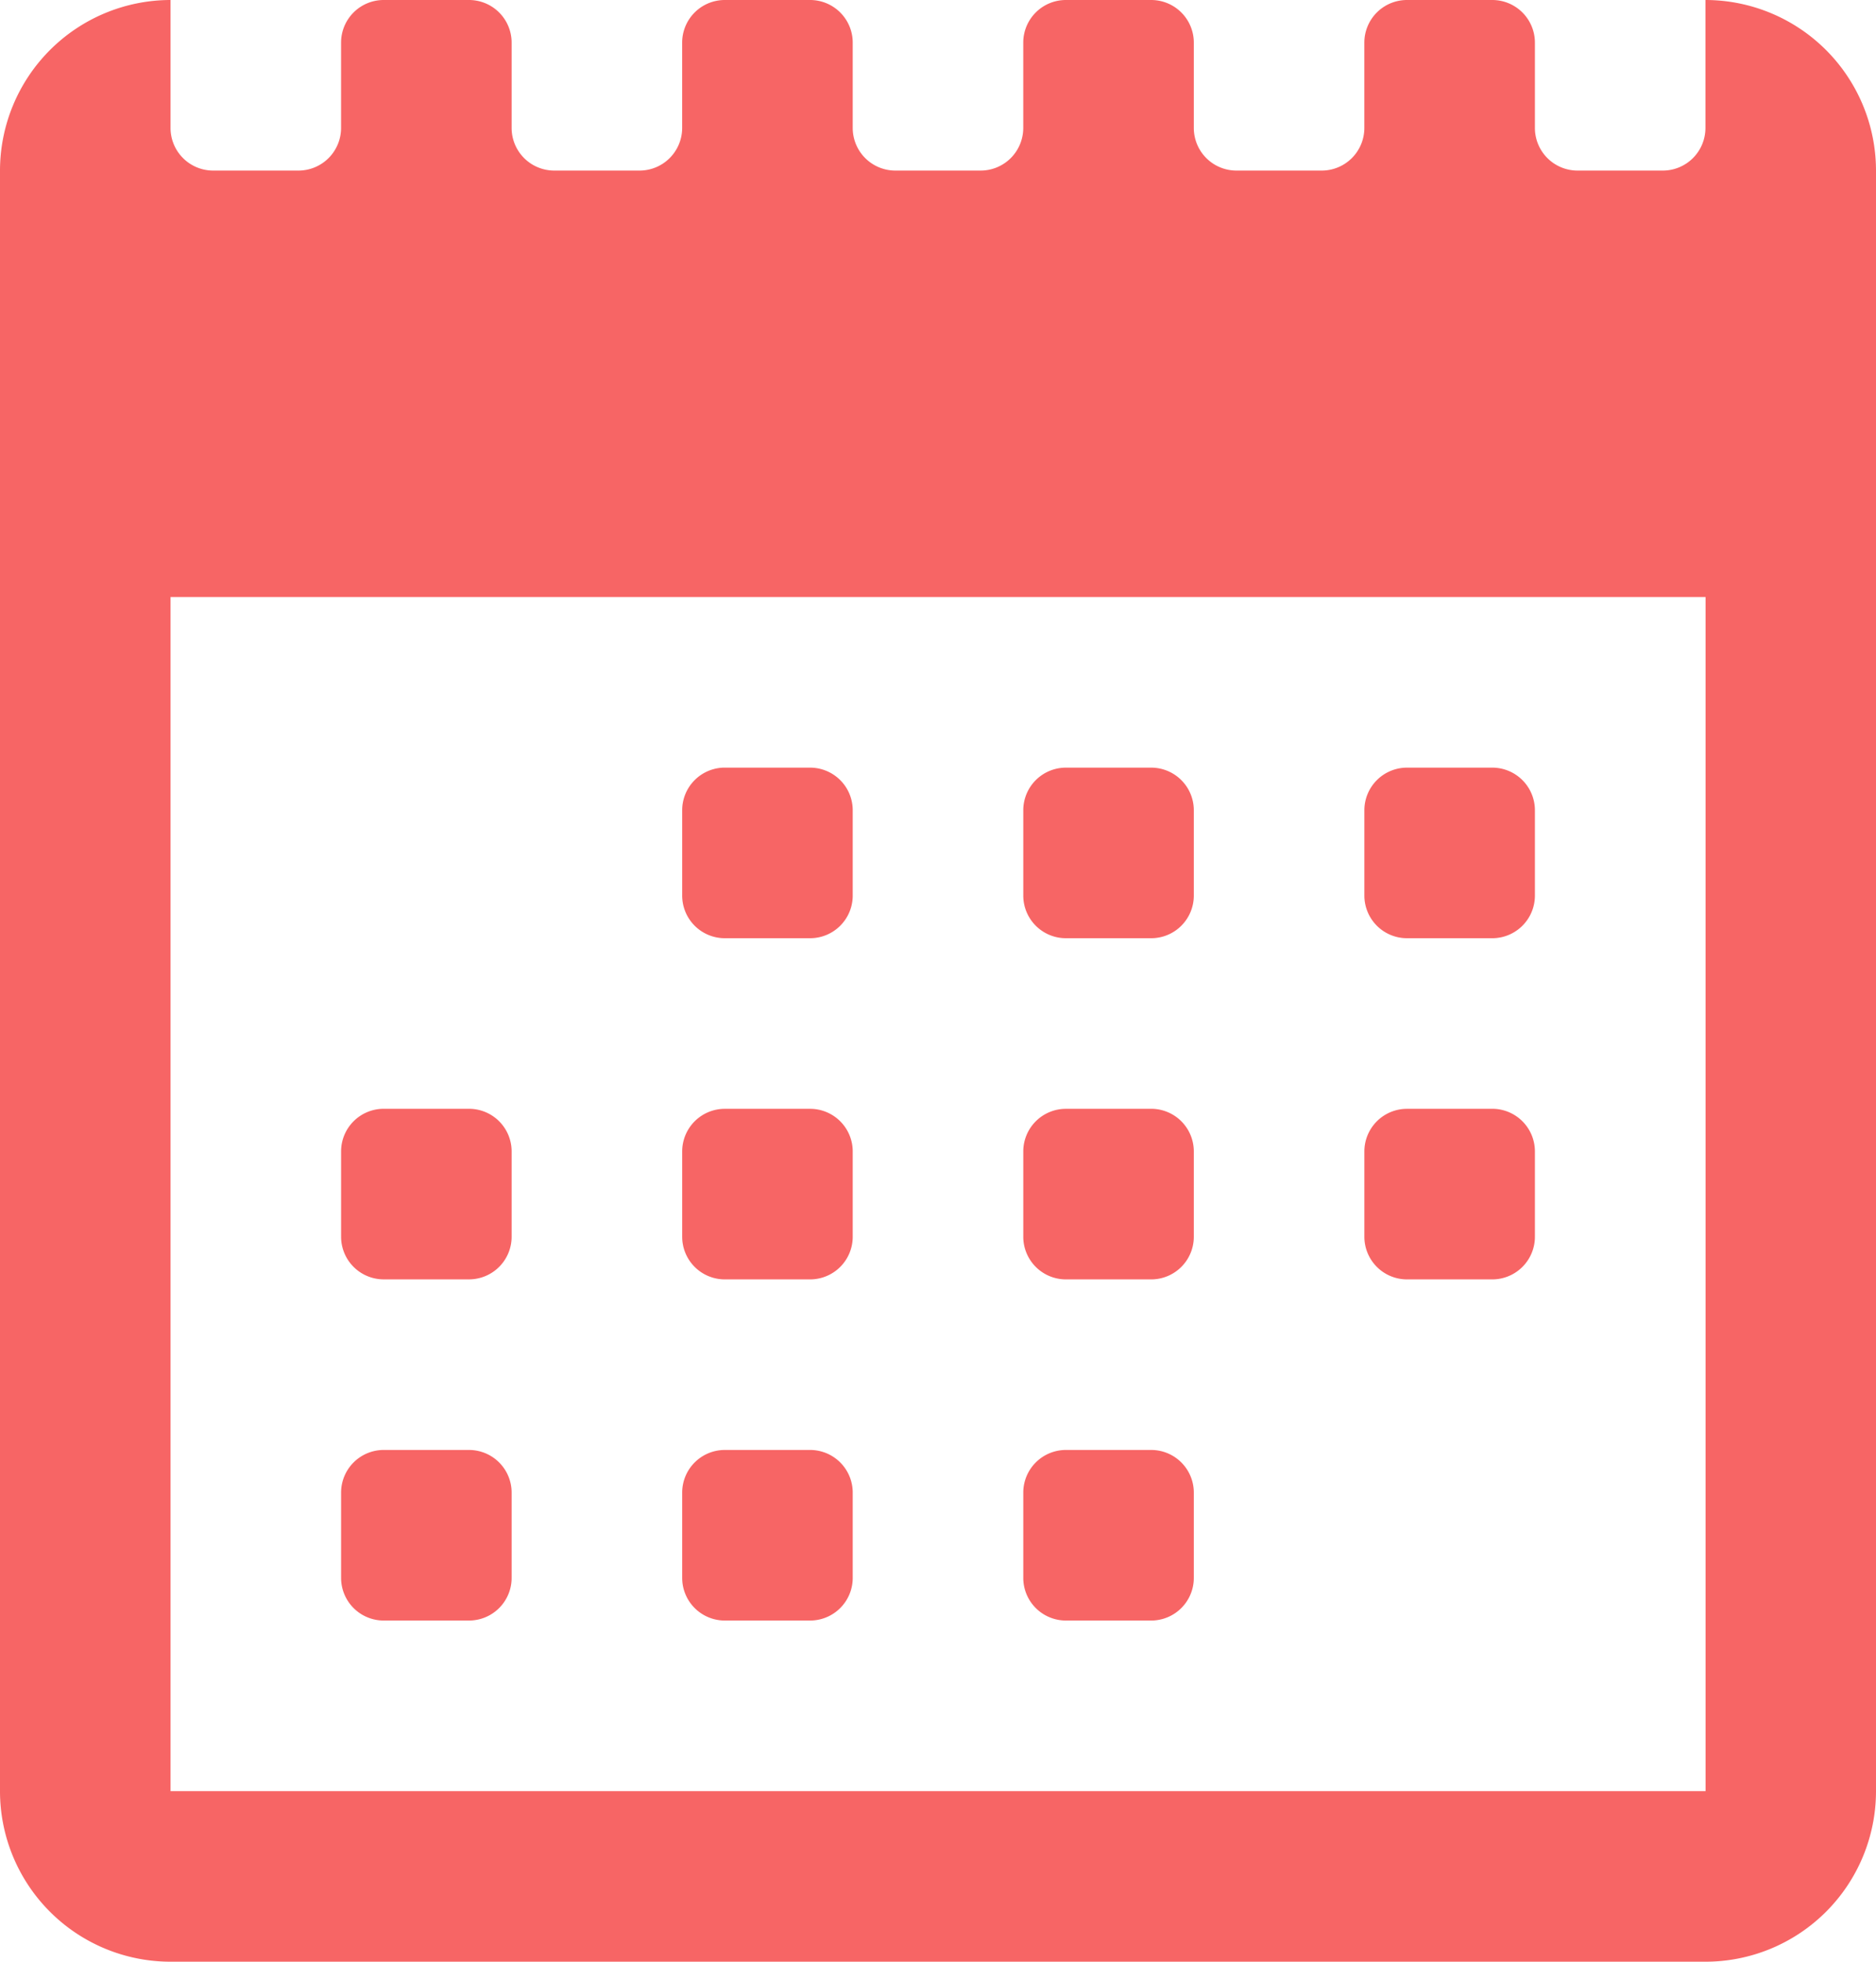 <svg xmlns="http://www.w3.org/2000/svg" width="72" height="75.273" viewBox="0 0 72 75.273"><path d="M37.727,49.182v3.273a1.636,1.636,0,0,1-1.636,1.636H32.818a1.636,1.636,0,0,1-1.636-1.636V49.182a1.636,1.636,0,0,1,1.636-1.636h3.273A1.636,1.636,0,0,1,37.727,49.182ZM36.091,60.636H32.818a1.636,1.636,0,0,0-1.636,1.636v3.273a1.636,1.636,0,0,0,1.636,1.636h3.273a1.636,1.636,0,0,0,1.636-1.636V62.273A1.636,1.636,0,0,0,36.091,60.636Zm0-26.182H32.818a1.636,1.636,0,0,0-1.636,1.636v3.273A1.636,1.636,0,0,0,32.818,41h3.273a1.636,1.636,0,0,0,1.636-1.636V36.091A1.636,1.636,0,0,0,36.091,34.455ZM49.182,60.636H45.909a1.636,1.636,0,0,0-1.636,1.636v3.273a1.636,1.636,0,0,0,1.636,1.636h3.273a1.636,1.636,0,0,0,1.636-1.636V62.273A1.636,1.636,0,0,0,49.182,60.636ZM23,47.545H19.727a1.636,1.636,0,0,0-1.636,1.636v3.273a1.636,1.636,0,0,0,1.636,1.636H23a1.636,1.636,0,0,0,1.636-1.636V49.182A1.636,1.636,0,0,0,23,47.545Zm0,13.091H19.727a1.636,1.636,0,0,0-1.636,1.636v3.273a1.636,1.636,0,0,0,1.636,1.636H23a1.636,1.636,0,0,0,1.636-1.636V62.273A1.636,1.636,0,0,0,23,60.636ZM62.273,34.455H59a1.636,1.636,0,0,0-1.636,1.636v3.273A1.636,1.636,0,0,0,59,41h3.273a1.636,1.636,0,0,0,1.636-1.636V36.091A1.636,1.636,0,0,0,62.273,34.455Zm0,13.091H59a1.636,1.636,0,0,0-1.636,1.636v3.273A1.636,1.636,0,0,0,59,54.091h3.273a1.636,1.636,0,0,0,1.636-1.636V49.182A1.636,1.636,0,0,0,62.273,47.545Zm-13.091,0H45.909a1.636,1.636,0,0,0-1.636,1.636v3.273a1.636,1.636,0,0,0,1.636,1.636h3.273a1.636,1.636,0,0,0,1.636-1.636V49.182A1.636,1.636,0,0,0,49.182,47.545Zm0-13.091H45.909a1.636,1.636,0,0,0-1.636,1.636v3.273A1.636,1.636,0,0,0,45.909,41h3.273a1.636,1.636,0,0,0,1.636-1.636V36.091A1.636,1.636,0,0,0,49.182,34.455ZM77,11.545V73.727a6.546,6.546,0,0,1-6.545,6.545H11.545A6.546,6.546,0,0,1,5,73.727V11.545A6.552,6.552,0,0,1,11.545,5V9.909a1.636,1.636,0,0,0,1.636,1.636h3.273a1.636,1.636,0,0,0,1.636-1.636V6.636A1.636,1.636,0,0,1,19.727,5H23a1.636,1.636,0,0,1,1.636,1.636V9.909a1.636,1.636,0,0,0,1.636,1.636h3.273a1.636,1.636,0,0,0,1.636-1.636V6.636A1.636,1.636,0,0,1,32.818,5h3.273a1.636,1.636,0,0,1,1.636,1.636V9.909a1.636,1.636,0,0,0,1.636,1.636h3.273a1.636,1.636,0,0,0,1.636-1.636V6.636A1.636,1.636,0,0,1,45.909,5h3.273a1.636,1.636,0,0,1,1.636,1.636V9.909a1.636,1.636,0,0,0,1.636,1.636h3.273a1.636,1.636,0,0,0,1.636-1.636V6.636A1.636,1.636,0,0,1,59,5h3.273a1.636,1.636,0,0,1,1.636,1.636V9.909a1.636,1.636,0,0,0,1.636,1.636h3.273a1.636,1.636,0,0,0,1.636-1.636V5A6.552,6.552,0,0,1,77,11.545ZM70.459,73.727l0-45.818H11.545V73.727Z" transform="translate(-5 -5)" fill="#f76565"/></svg>
